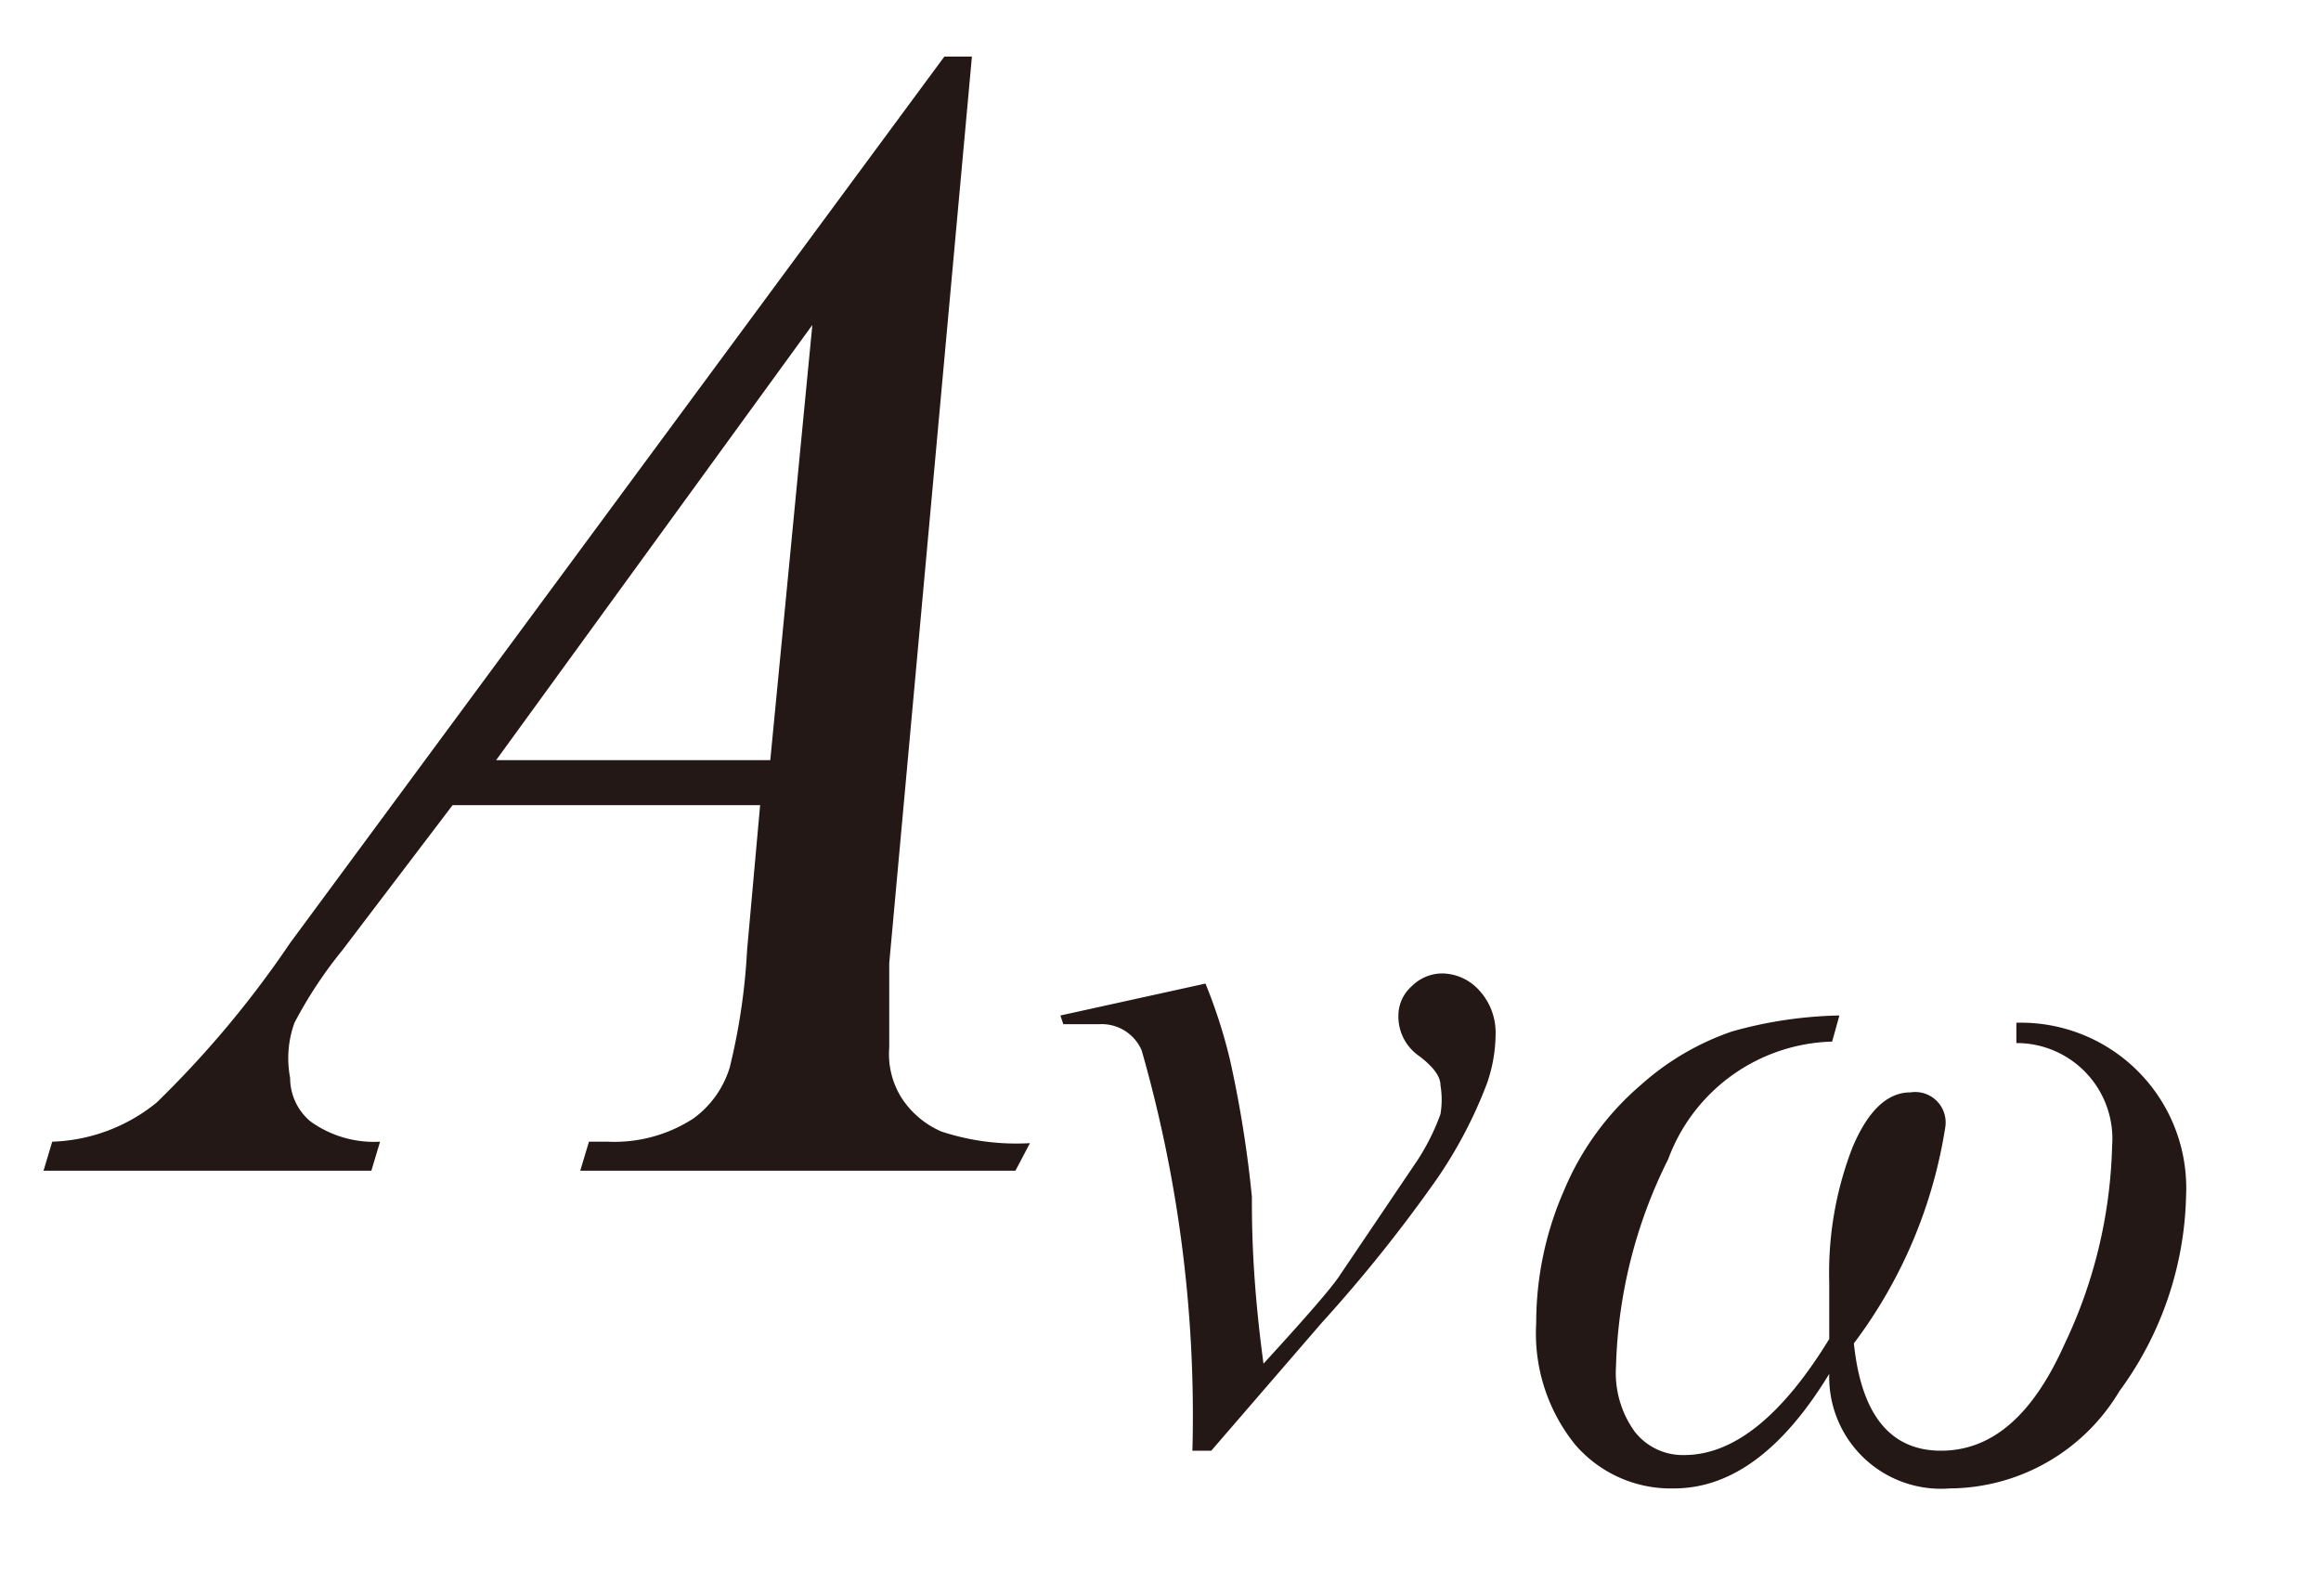 <svg id="レイヤー_1" data-name="レイヤー 1" xmlns="http://www.w3.org/2000/svg" viewBox="0 0 16 11"><defs><style>.cls-1{fill:#231815}</style></defs><title>i_28</title><path class="cls-1" d="M6.7.39l-.57 6.25v.58a.57.57 0 0 0 .08.34.62.62 0 0 0 .28.24 1.65 1.65 0 0 0 .61.08l-.1.19H4l.06-.2h.13a1 1 0 0 0 .59-.16.68.68 0 0 0 .25-.35 4.31 4.31 0 0 0 .12-.81l.09-1H3.12l-.76 1a3 3 0 0 0-.33.5.72.72 0 0 0-.03.38.39.39 0 0 0 .14.3.75.75 0 0 0 .48.14l-.06.2H.3l.06-.2a1.2 1.2 0 0 0 .72-.27A7 7 0 0 0 2 6.5L6.51.39zM5.6 2.24l-2.18 3h1.89zM7.31 7l1-.22a3.57 3.57 0 0 1 .17.53 7.92 7.92 0 0 1 .15.94c0 .18 0 .56.08 1.15q.44-.48.52-.6l.54-.8a1.54 1.54 0 0 0 .16-.32.61.61 0 0 0 0-.2c0-.06-.05-.13-.16-.21A.33.33 0 0 1 9.64 7a.27.27 0 0 1 .09-.2.3.3 0 0 1 .21-.09.35.35 0 0 1 .26.12.43.43 0 0 1 .11.3 1.05 1.05 0 0 1-.06.34 3.1 3.1 0 0 1-.34.65 10.16 10.16 0 0 1-.8 1l-.76.88h-.13a9.15 9.15 0 0 0-.35-2.76.3.3 0 0 0-.29-.18h-.25zm5.37 0l-.05.18a1.24 1.24 0 0 0-1.13.81 3.39 3.39 0 0 0-.36 1.43.69.69 0 0 0 .13.45.42.42 0 0 0 .34.16q.51 0 1-.8v-.39a2.39 2.39 0 0 1 .16-.93q.16-.38.4-.38a.21.21 0 0 1 .24.24 3.33 3.33 0 0 1-.63 1.49c.05.49.25.74.6.74s.63-.24.85-.73a3.36 3.36 0 0 0 .33-1.37.66.66 0 0 0-.66-.71v-.14a1.14 1.14 0 0 1 1.17 1.19 2.36 2.36 0 0 1-.46 1.35 1.37 1.37 0 0 1-1.17.67.77.77 0 0 1-.83-.79q-.48.79-1.07.79a.87.87 0 0 1-.68-.3 1.22 1.22 0 0 1-.27-.84 2.27 2.27 0 0 1 .19-.91 1.94 1.94 0 0 1 .53-.73 1.83 1.83 0 0 1 .63-.37 2.91 2.91 0 0 1 .74-.11z"/></svg>